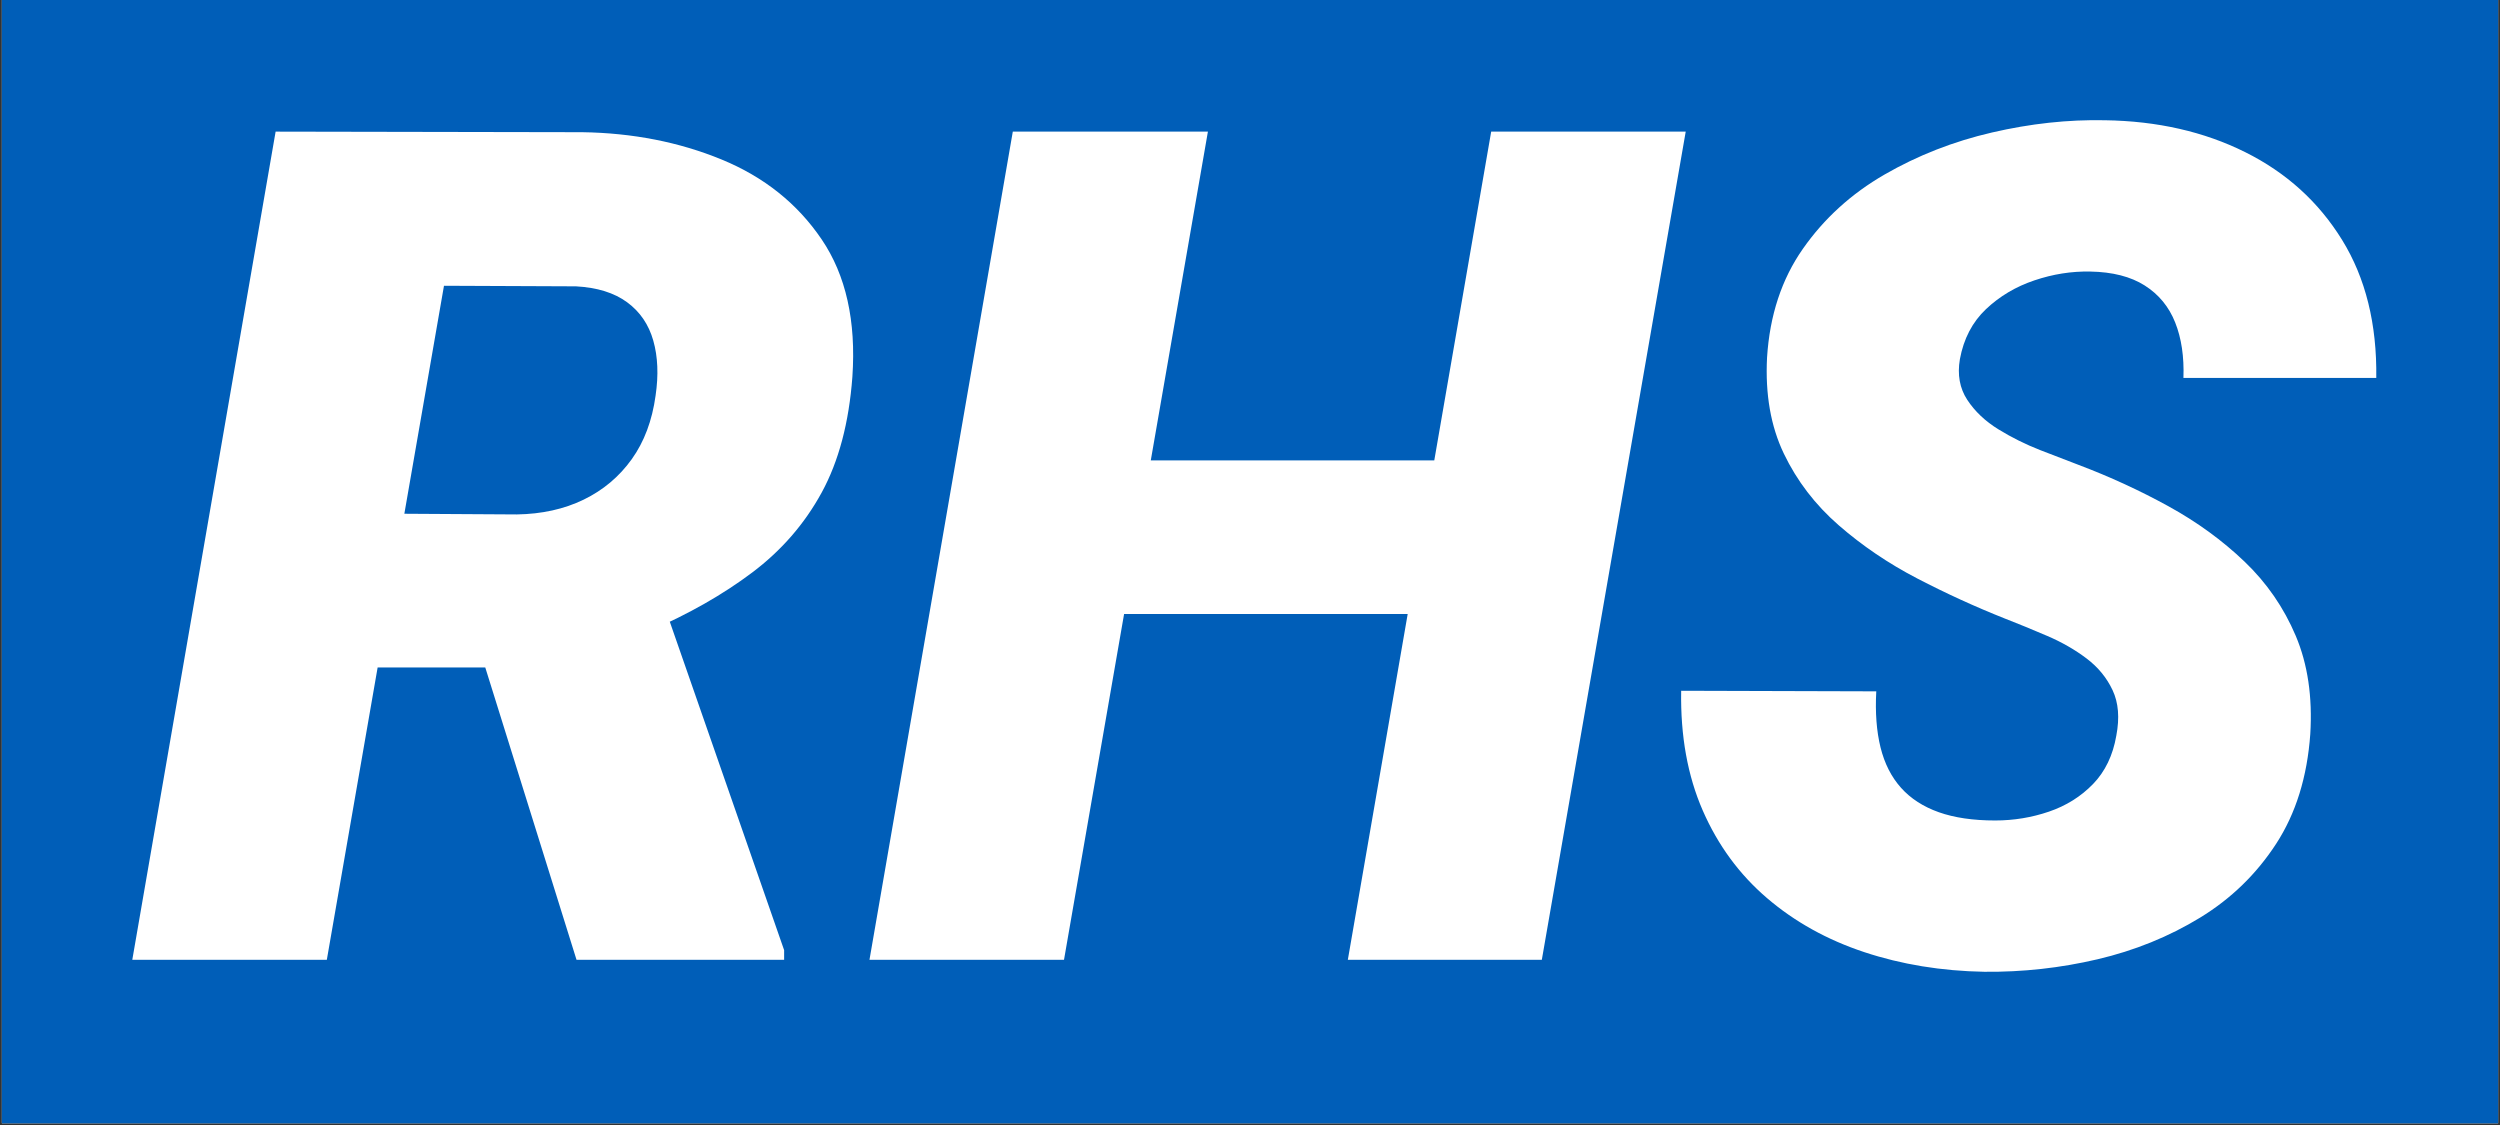 <svg xmlns="http://www.w3.org/2000/svg" xmlns:xlink="http://www.w3.org/1999/xlink" width="2000" zoomAndPan="magnify" viewBox="0 0 1500 675" height="900" preserveAspectRatio="xMidYMid meet" version="1.2"><rect x="0" y="0" width="1500" height="675" fill="#333333" stroke="none"/><defs><clipPath id="f85d0e9584"><path d="M 1.109 0 L 1498.891 0 L 1498.891 674 L 1.109 674 Z M 1.109 0 "/></clipPath></defs><g id="e13a40825d"><g clip-rule="nonzero" clip-path="url(#f85d0e9584)"><path style=" stroke:none;fill-rule:nonzero;fill:#ffffff;fill-opacity:1;" d="M 1.109 0 L 1498.891 0 L 1498.891 674 L 1.109 674 Z M 1.109 0 "/><path style=" stroke:none;fill-rule:nonzero;fill:#005eb8;fill-opacity:1;" d="M 1.109 0 L 1498.891 0 L 1498.891 674 L 1.109 674 Z M 1.109 0 "/></g><g style="fill:#ffffff;fill-opacity:1;"><g transform="translate(78.339, 575.897)"><path style="stroke:none" d="M 87.031 -496.922 L 270.984 -496.578 C 301.242 -496.129 329.113 -490.672 354.594 -480.203 C 380.082 -469.734 400.109 -453.75 414.672 -432.25 C 429.234 -410.75 435.375 -383.273 433.094 -349.828 C 431.051 -322.297 424.91 -299.145 414.672 -280.375 C 404.43 -261.602 390.551 -245.617 373.031 -232.422 C 355.508 -219.223 334.922 -207.504 311.266 -197.266 L 268.938 -175.422 L 103.75 -175.422 L 119.453 -267.922 L 231.734 -267.234 C 246.754 -267.461 260.125 -270.422 271.844 -276.109 C 283.562 -281.797 293.172 -289.867 300.672 -300.328 C 308.18 -310.797 312.961 -323.539 315.016 -338.562 C 316.836 -350.852 316.379 -361.832 313.641 -371.5 C 310.91 -381.164 305.676 -388.844 297.938 -394.531 C 290.207 -400.219 279.973 -403.406 267.234 -404.094 L 188.047 -404.438 L 117.75 0 L 1.031 0 Z M 267.578 0 L 198.969 -219.797 L 317.406 -220.469 L 392.141 -5.797 L 392.141 0 Z M 267.578 0 "/></g><g transform="translate(520.651, 575.897)"><path style="stroke:none" d="M 378.5 -299.656 L 362.453 -207.5 L 114.328 -207.5 L 130.375 -299.656 Z M 204.094 -496.922 L 117.75 0 L 1.031 0 L 87.031 -496.922 Z M 490.781 -496.922 L 404.438 0 L 288.047 0 L 374.062 -496.922 Z M 490.781 -496.922 "/></g><g transform="translate(997.092, 575.897)"><path style="stroke:none" d="M 272.688 -134.469 C 274.738 -145.164 274 -154.266 270.469 -161.766 C 266.945 -169.273 261.711 -175.645 254.766 -180.875 C 247.828 -186.113 239.977 -190.609 231.219 -194.359 C 222.469 -198.117 213.992 -201.594 205.797 -204.781 C 188.047 -211.832 170.523 -219.848 153.234 -228.828 C 135.941 -237.816 120.242 -248.453 106.141 -260.734 C 92.035 -273.023 81.055 -287.363 73.203 -303.75 C 65.359 -320.133 62.004 -339.359 63.141 -361.422 C 64.734 -386.68 71.898 -408.41 84.641 -426.609 C 97.379 -444.816 113.703 -459.664 133.609 -471.156 C 153.523 -482.645 175.031 -491.062 198.125 -496.406 C 221.219 -501.758 243.801 -504.207 265.875 -503.75 C 297.27 -503.289 325.312 -496.914 350 -484.625 C 374.688 -472.344 394.082 -454.77 408.188 -431.906 C 422.289 -409.039 429.117 -381.453 428.672 -349.141 L 312.969 -349.141 C 313.426 -361.879 311.773 -372.969 308.016 -382.406 C 304.266 -391.852 298.176 -399.25 289.75 -404.594 C 281.332 -409.945 270.414 -412.738 257 -412.969 C 245.844 -413.195 234.691 -411.43 223.547 -407.672 C 212.398 -403.922 202.727 -398.176 194.531 -390.438 C 186.344 -382.695 181.113 -372.688 178.844 -360.406 C 177.25 -351.07 178.723 -342.938 183.266 -336 C 187.816 -329.062 194.07 -323.145 202.031 -318.25 C 210 -313.363 218.363 -309.211 227.125 -305.797 C 235.883 -302.379 243.566 -299.422 250.172 -296.922 C 268.828 -289.867 286.742 -281.617 303.922 -272.172 C 321.098 -262.734 336.344 -251.645 349.656 -238.906 C 362.969 -226.164 373.207 -211.316 380.375 -194.359 C 387.539 -177.41 390.441 -157.789 389.078 -135.5 C 387.254 -109.781 380.426 -87.82 368.594 -69.625 C 356.758 -51.426 341.516 -36.633 322.859 -25.25 C 304.203 -13.875 283.723 -5.566 261.422 -0.328 C 239.129 4.898 216.492 7.398 193.516 7.172 C 167.805 6.711 143.801 2.785 121.5 -4.609 C 99.195 -12.004 79.738 -22.812 63.125 -37.031 C 46.52 -51.25 33.664 -68.766 24.562 -89.578 C 15.469 -110.398 11.148 -134.352 11.609 -161.438 L 128.672 -161.094 C 127.984 -148.352 128.832 -137.145 131.219 -127.469 C 133.613 -117.801 137.711 -109.723 143.516 -103.234 C 149.316 -96.754 156.879 -91.863 166.203 -88.562 C 175.535 -85.258 186.801 -83.609 200 -83.609 C 211.145 -83.609 221.895 -85.375 232.25 -88.906 C 242.602 -92.438 251.422 -97.953 258.703 -105.453 C 265.984 -112.961 270.645 -122.633 272.688 -134.469 Z M 272.688 -134.469 "/></g></g></g></svg>